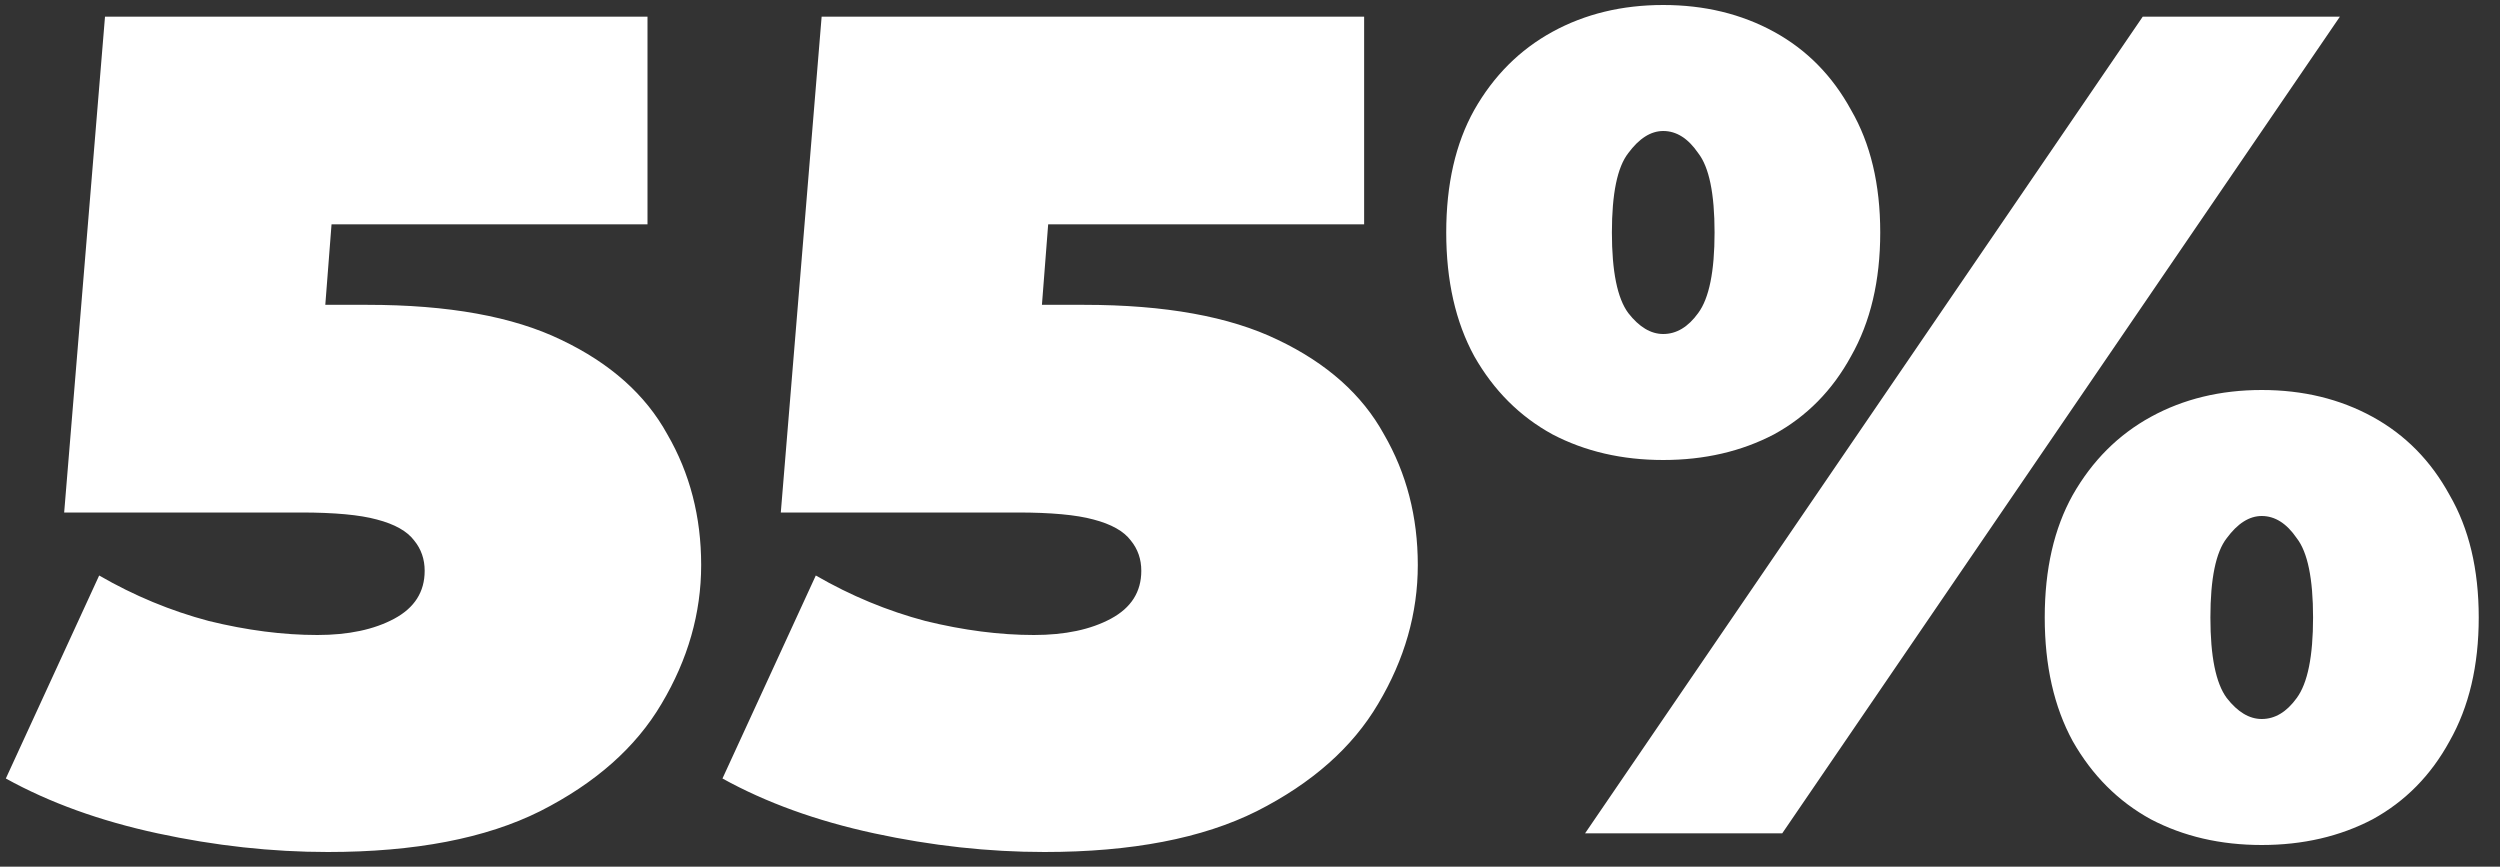 <?xml version="1.0" encoding="UTF-8"?>
<svg xmlns="http://www.w3.org/2000/svg" width="75" height="26" viewBox="0 0 75 26" fill="none">
  <rect x="0" y="0" width="75" height="26" fill="#333333" stroke="none"/>
  <path d="M9.835 25.56C8.155 25.56 6.452 25.373 4.725 25C2.998 24.627 1.482 24.078 0.175 23.355L2.975 17.265C4.025 17.872 5.122 18.327 6.265 18.63C7.408 18.91 8.493 19.05 9.52 19.05C10.453 19.05 11.223 18.887 11.83 18.56C12.437 18.233 12.74 17.755 12.74 17.125C12.74 16.775 12.635 16.472 12.425 16.215C12.215 15.935 11.842 15.725 11.305 15.585C10.792 15.445 10.033 15.375 9.03 15.375H1.925L3.15 0.5H19.425V6.73H6.055L10.22 3.195L9.485 12.68L5.32 9.145H11.025C13.452 9.145 15.388 9.495 16.835 10.195C18.305 10.895 19.367 11.84 20.02 13.03C20.697 14.197 21.035 15.503 21.035 16.95C21.035 18.397 20.638 19.785 19.845 21.115C19.075 22.422 17.862 23.495 16.205 24.335C14.572 25.152 12.448 25.56 9.835 25.56ZM31.334 25.56C29.654 25.56 27.951 25.373 26.224 25C24.497 24.627 22.981 24.078 21.674 23.355L24.474 17.265C25.524 17.872 26.621 18.327 27.764 18.63C28.907 18.91 29.992 19.05 31.019 19.05C31.952 19.05 32.722 18.887 33.329 18.56C33.936 18.233 34.239 17.755 34.239 17.125C34.239 16.775 34.134 16.472 33.924 16.215C33.714 15.935 33.341 15.725 32.804 15.585C32.291 15.445 31.532 15.375 30.529 15.375H23.424L24.649 0.5H40.924V6.73H27.554L31.719 3.195L30.984 12.68L26.819 9.145H32.524C34.951 9.145 36.887 9.495 38.334 10.195C39.804 10.895 40.866 11.84 41.519 13.03C42.196 14.197 42.534 15.503 42.534 16.95C42.534 18.397 42.137 19.785 41.344 21.115C40.574 22.422 39.361 23.495 37.704 24.335C36.071 25.152 33.947 25.56 31.334 25.56ZM47.552 25L64.282 0.5H70.197L53.467 25H47.552ZM49.897 13.8C48.66 13.8 47.552 13.543 46.572 13.03C45.592 12.493 44.81 11.712 44.227 10.685C43.667 9.658 43.387 8.422 43.387 6.975C43.387 5.528 43.667 4.303 44.227 3.3C44.81 2.273 45.592 1.492 46.572 0.955C47.552 0.418 48.66 0.15 49.897 0.15C51.134 0.15 52.242 0.418 53.222 0.955C54.202 1.492 54.972 2.273 55.532 3.3C56.115 4.303 56.407 5.528 56.407 6.975C56.407 8.422 56.115 9.658 55.532 10.685C54.972 11.712 54.202 12.493 53.222 13.03C52.242 13.543 51.134 13.8 49.897 13.8ZM49.897 10.02C50.294 10.02 50.644 9.81 50.947 9.39C51.274 8.947 51.437 8.142 51.437 6.975C51.437 5.808 51.274 5.015 50.947 4.595C50.644 4.152 50.294 3.93 49.897 3.93C49.524 3.93 49.174 4.152 48.847 4.595C48.52 5.015 48.357 5.808 48.357 6.975C48.357 8.142 48.52 8.947 48.847 9.39C49.174 9.81 49.524 10.02 49.897 10.02ZM67.852 25.35C66.615 25.35 65.507 25.093 64.527 24.58C63.547 24.043 62.766 23.262 62.182 22.235C61.622 21.208 61.342 19.972 61.342 18.525C61.342 17.078 61.622 15.853 62.182 14.85C62.766 13.823 63.547 13.042 64.527 12.505C65.507 11.968 66.615 11.7 67.852 11.7C69.089 11.7 70.197 11.968 71.177 12.505C72.157 13.042 72.927 13.823 73.487 14.85C74.07 15.853 74.362 17.078 74.362 18.525C74.362 19.972 74.07 21.208 73.487 22.235C72.927 23.262 72.157 24.043 71.177 24.58C70.197 25.093 69.089 25.35 67.852 25.35ZM67.852 21.57C68.249 21.57 68.599 21.36 68.902 20.94C69.229 20.497 69.392 19.692 69.392 18.525C69.392 17.358 69.229 16.565 68.902 16.145C68.599 15.702 68.249 15.48 67.852 15.48C67.479 15.48 67.129 15.702 66.802 16.145C66.475 16.565 66.312 17.358 66.312 18.525C66.312 19.692 66.475 20.497 66.802 20.94C67.129 21.36 67.479 21.57 67.852 21.57Z" fill="white"></path>
</svg>
